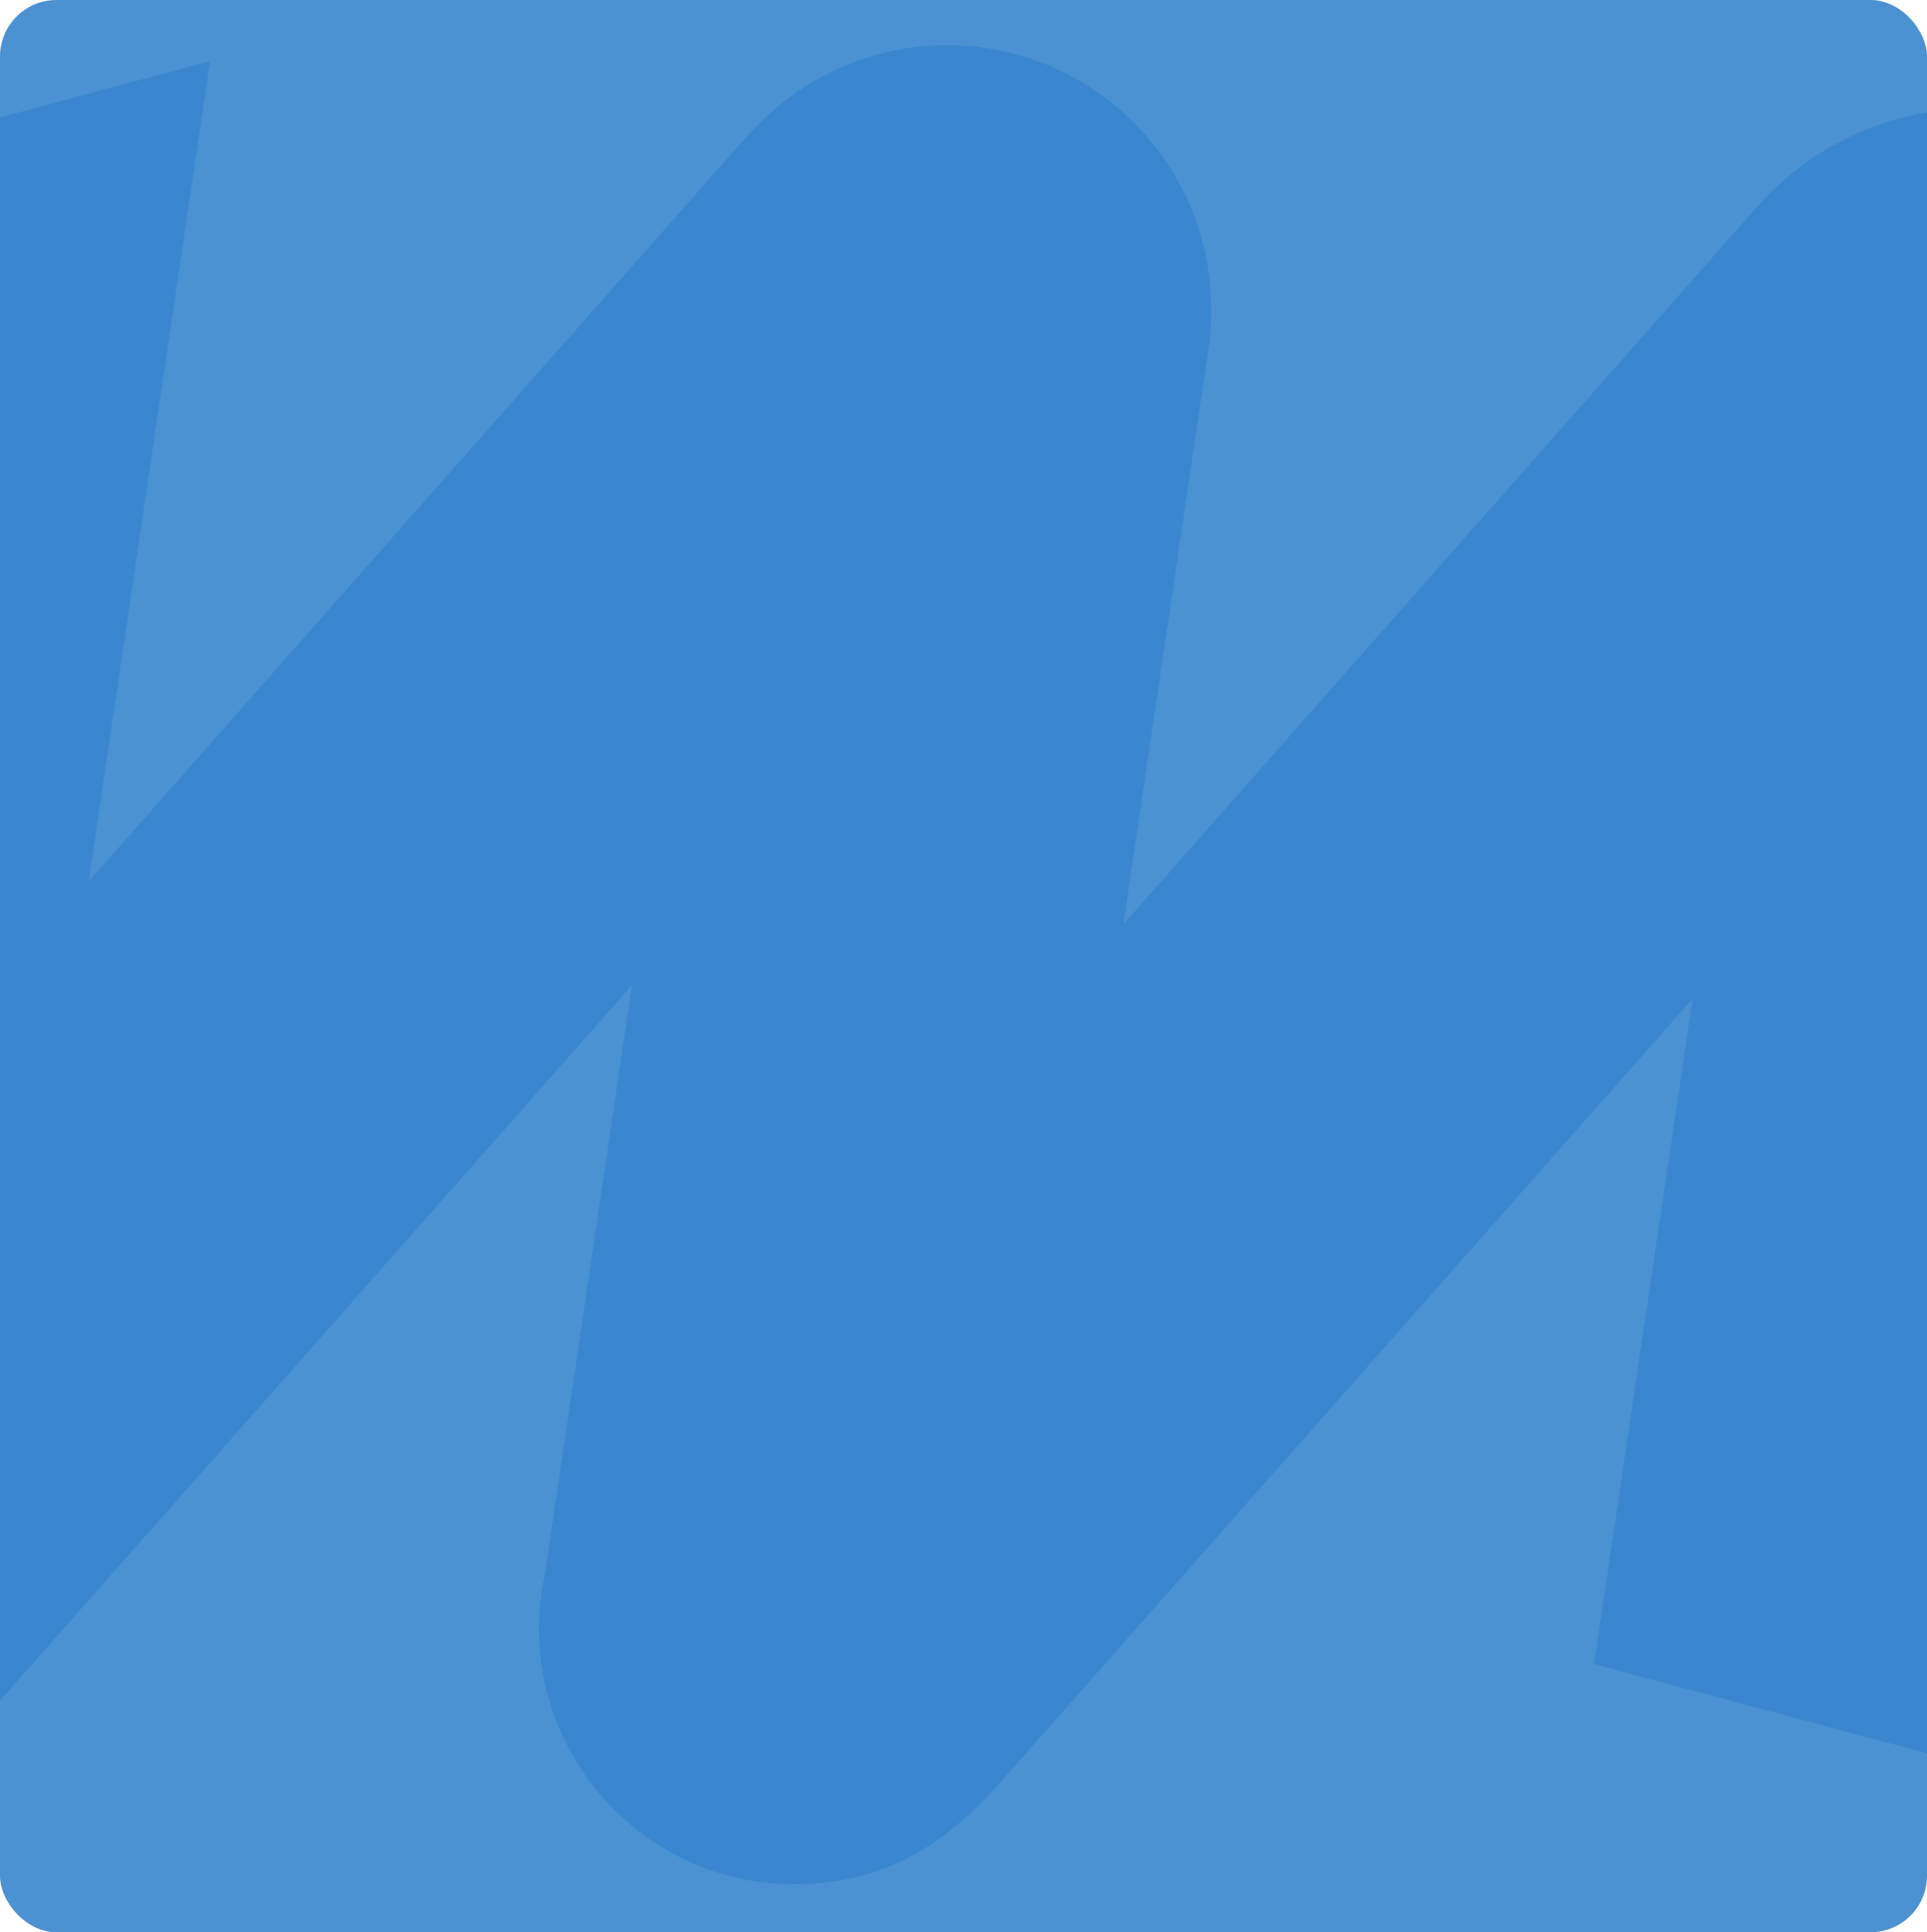 <svg xmlns="http://www.w3.org/2000/svg" width="682" height="684" fill="none"><g clip-path="url(#a)"><rect width="682" height="684" fill="#4C91D2" rx="20"/><path fill="#2079CC" fill-opacity=".4" d="M74.326 21.683 31.386 312.02 224.4 93.457l33.95-38.42c5.561-6.3 10.164-11.581 16.497-16.955C291.127 24.308 312.195 16 335.179 16c49.643 0 90.235 38.666 93.294 87.525.401 6.547.309 12.569-.618 18.87l-30.274 204.79L623 71.931l.031.03c18.72-20.568 45.689-33.478 75.685-33.478C755.218 38.483 801 84.284 801 140.74c0 5.868-.494 11.612-1.452 17.202l-70.31 475.364-165.056-44.226 34.846-235.551-245.036 277.46C334.345 653.226 312.473 667 281.179 667c-57.706 0-100.213-53.182-88.444-109.051l30.923-209.207-237.467 268.906v-.031L-178 573.638l74.573-504.363L74.326 21.652v.03Z"/></g><defs><clipPath id="a"><rect width="682" height="684" fill="#fff" rx="20"/></clipPath></defs></svg>
